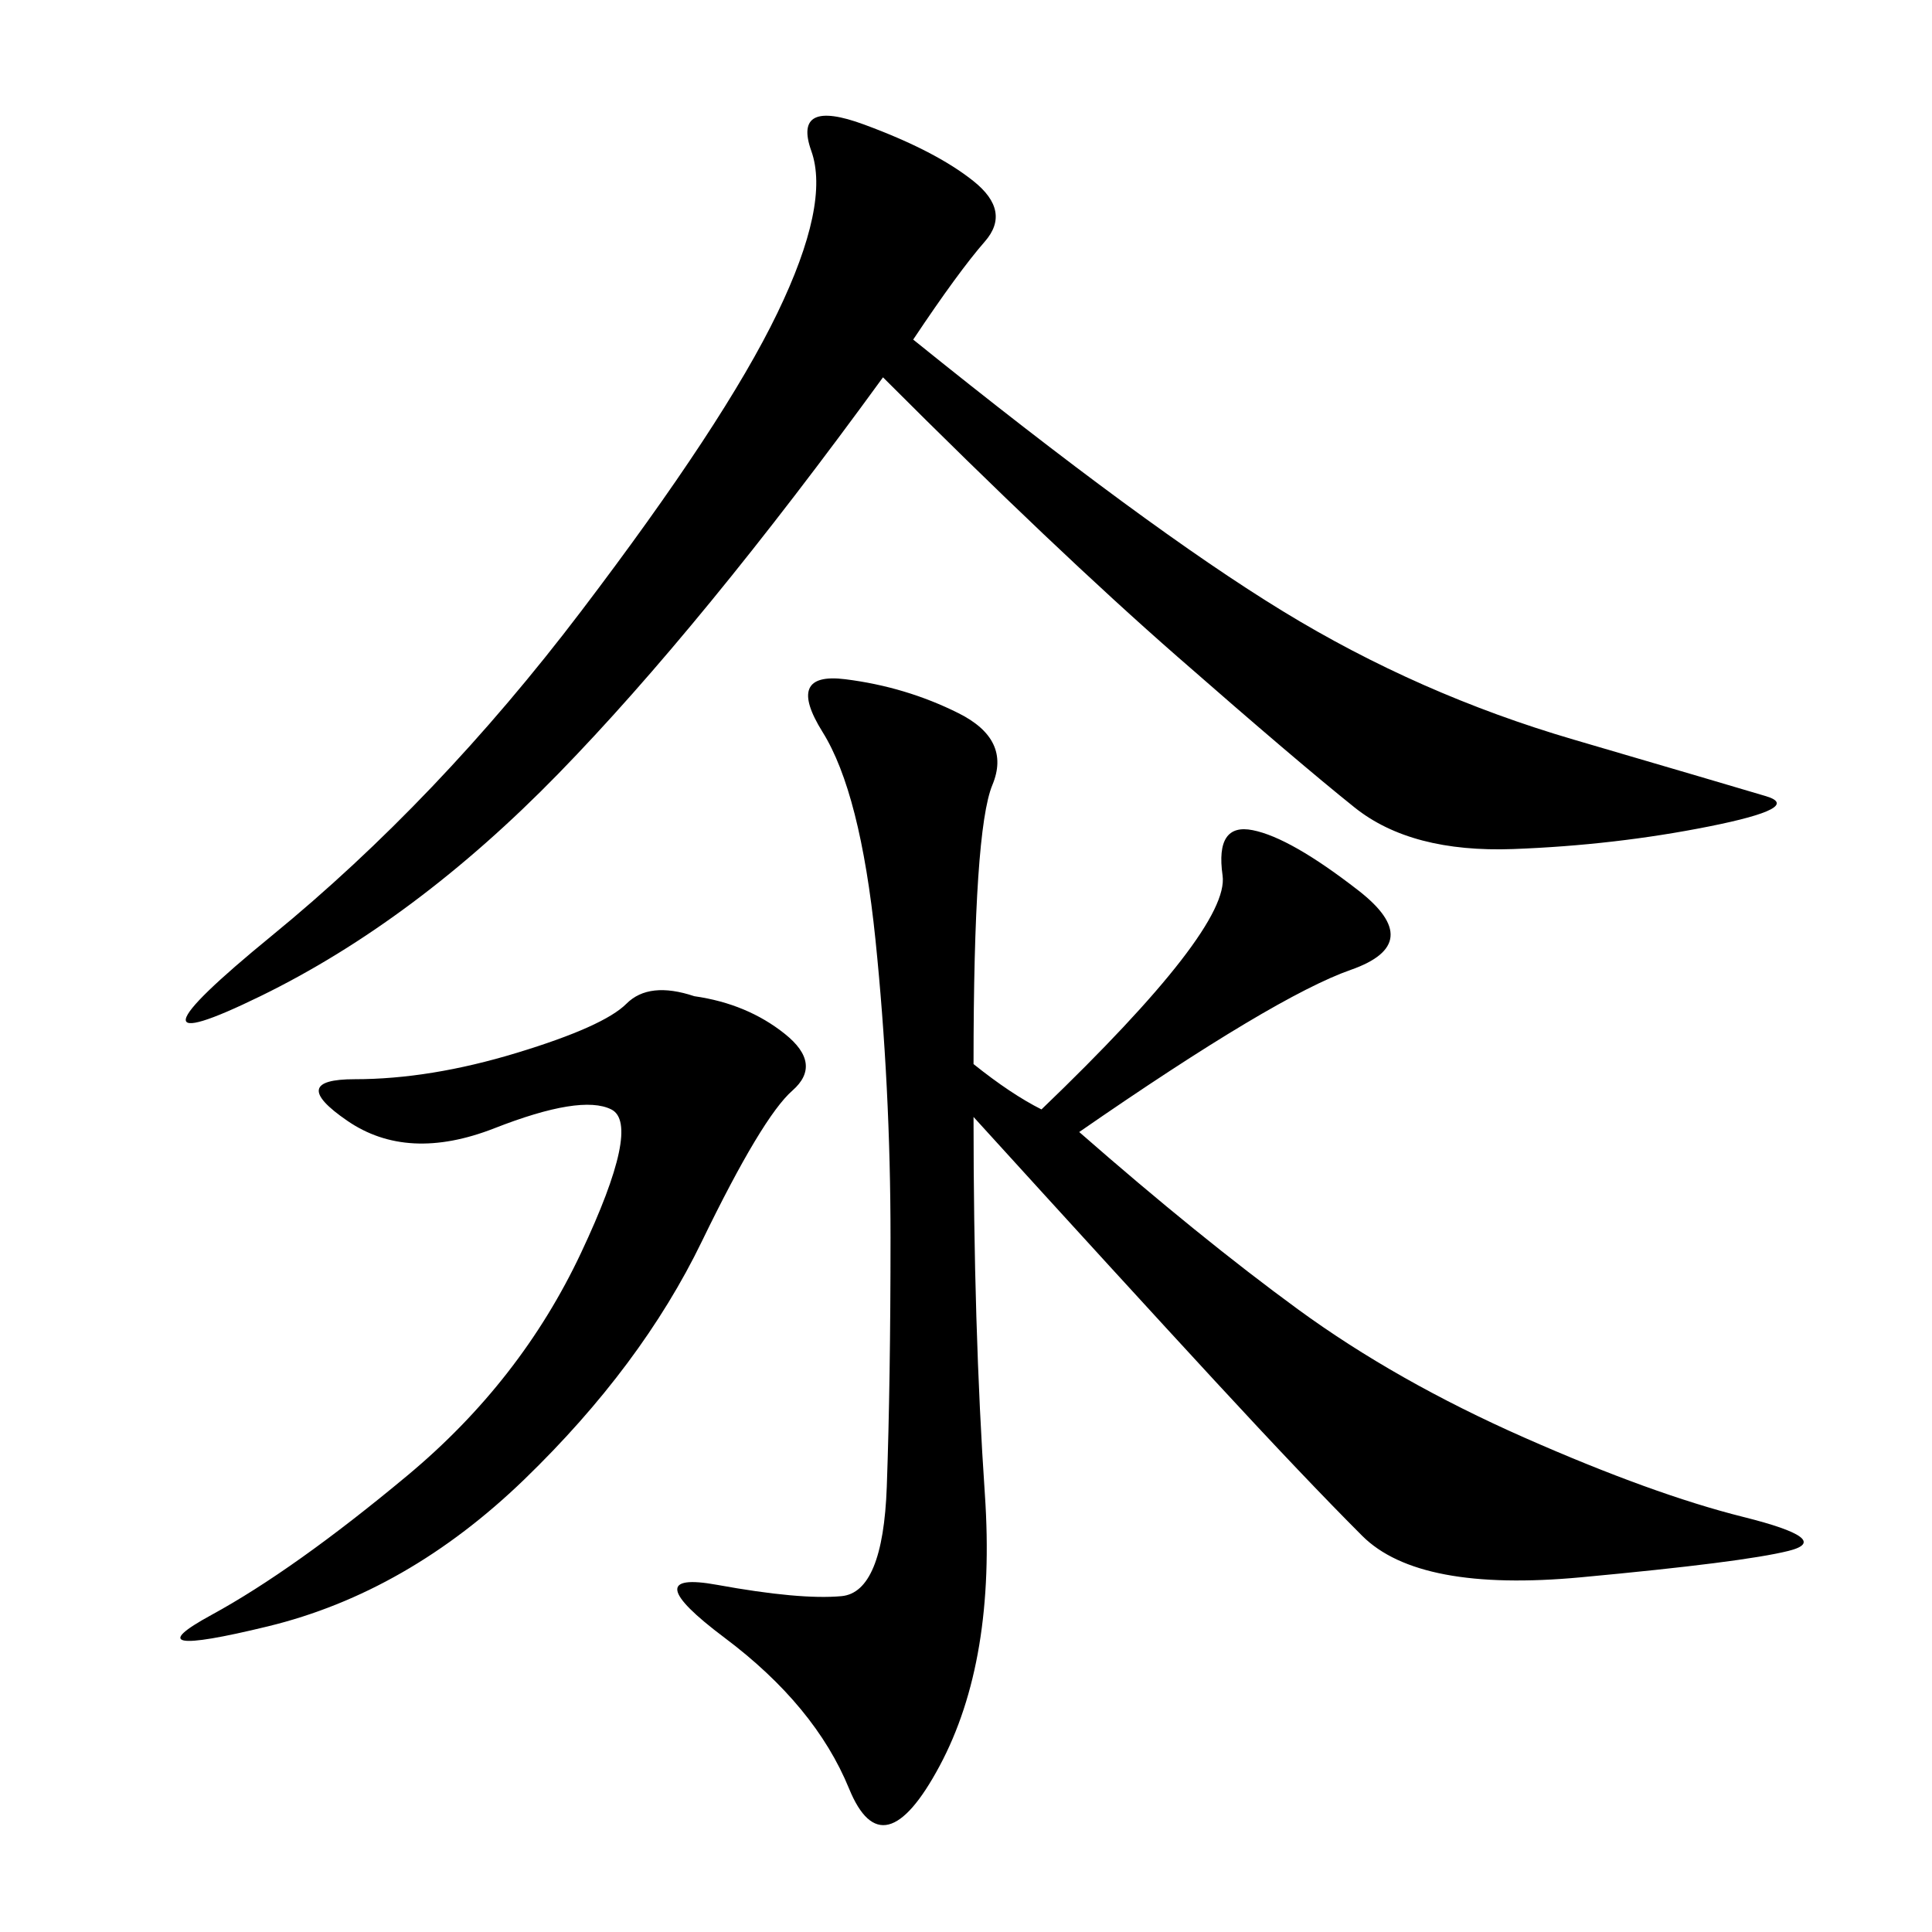 <svg xmlns="http://www.w3.org/2000/svg" xmlns:xlink="http://www.w3.org/1999/xlink" width="300" height="300"><path d="M151.17 165.23Q157.03 169.92 161.72 172.27L161.72 172.27Q191.02 144.14 189.84 135.94Q188.67 127.73 194.53 128.91Q200.39 130.08 210.94 138.28Q221.48 146.48 209.77 150.59Q198.05 154.69 167.58 175.78L167.58 175.78Q186.33 192.19 201.56 203.32Q216.80 214.45 236.72 223.24Q256.64 232.03 270.70 235.55Q284.77 239.06 277.73 240.82Q270.70 242.58 245.51 244.92Q220.31 247.27 211.52 238.48Q202.73 229.69 188.67 214.45Q174.61 199.22 151.17 173.44L151.17 173.44Q151.17 206.25 152.93 232.03Q154.69 257.81 145.90 274.22Q137.11 290.63 131.84 277.73Q126.56 264.84 112.50 254.30Q98.44 243.75 111.33 246.09Q124.22 248.44 130.66 247.85Q137.11 247.27 137.70 230.86Q138.28 214.45 138.28 192.19L138.28 192.19Q138.28 168.75 135.94 145.90Q133.59 123.05 127.73 113.67Q121.88 104.30 131.25 105.47Q140.63 106.64 148.83 110.74Q157.03 114.84 154.10 121.88Q151.17 128.91 151.17 165.23L151.17 165.23ZM141.80 52.73Q178.13 82.03 199.22 94.92Q220.31 107.81 244.34 114.84Q268.36 121.88 274.22 123.63Q280.08 125.39 265.43 128.32Q250.78 131.25 234.96 131.84Q219.14 132.42 210.35 125.39Q201.56 118.36 182.81 101.95Q164.06 85.55 137.11 58.59L137.11 58.59Q108.98 97.27 86.72 120.12Q64.45 142.97 40.43 154.69Q16.41 166.41 42.19 145.31Q67.97 124.22 90.23 94.92Q112.50 65.63 120.70 48.63Q128.91 31.64 125.98 23.44Q123.05 15.23 134.18 19.34Q145.31 23.44 151.17 28.13Q157.03 32.81 152.93 37.50Q148.83 42.19 141.80 52.73L141.80 52.73ZM107.81 154.69Q116.02 155.86 121.88 160.55Q127.73 165.23 123.05 169.34Q118.36 173.44 108.98 192.77Q99.61 212.11 81.45 229.69Q63.28 247.27 41.60 252.54Q19.92 257.81 32.81 250.78Q45.70 243.75 63.28 229.10Q80.86 214.45 90.23 194.53Q99.61 174.61 94.92 172.27Q90.23 169.92 76.76 175.20Q63.28 180.47 53.91 174.02Q44.53 167.58 55.08 167.58L55.08 167.58Q66.80 167.58 80.27 163.48Q93.75 159.38 97.27 155.86Q100.78 152.34 107.81 154.69L107.81 154.69Z"/></svg>